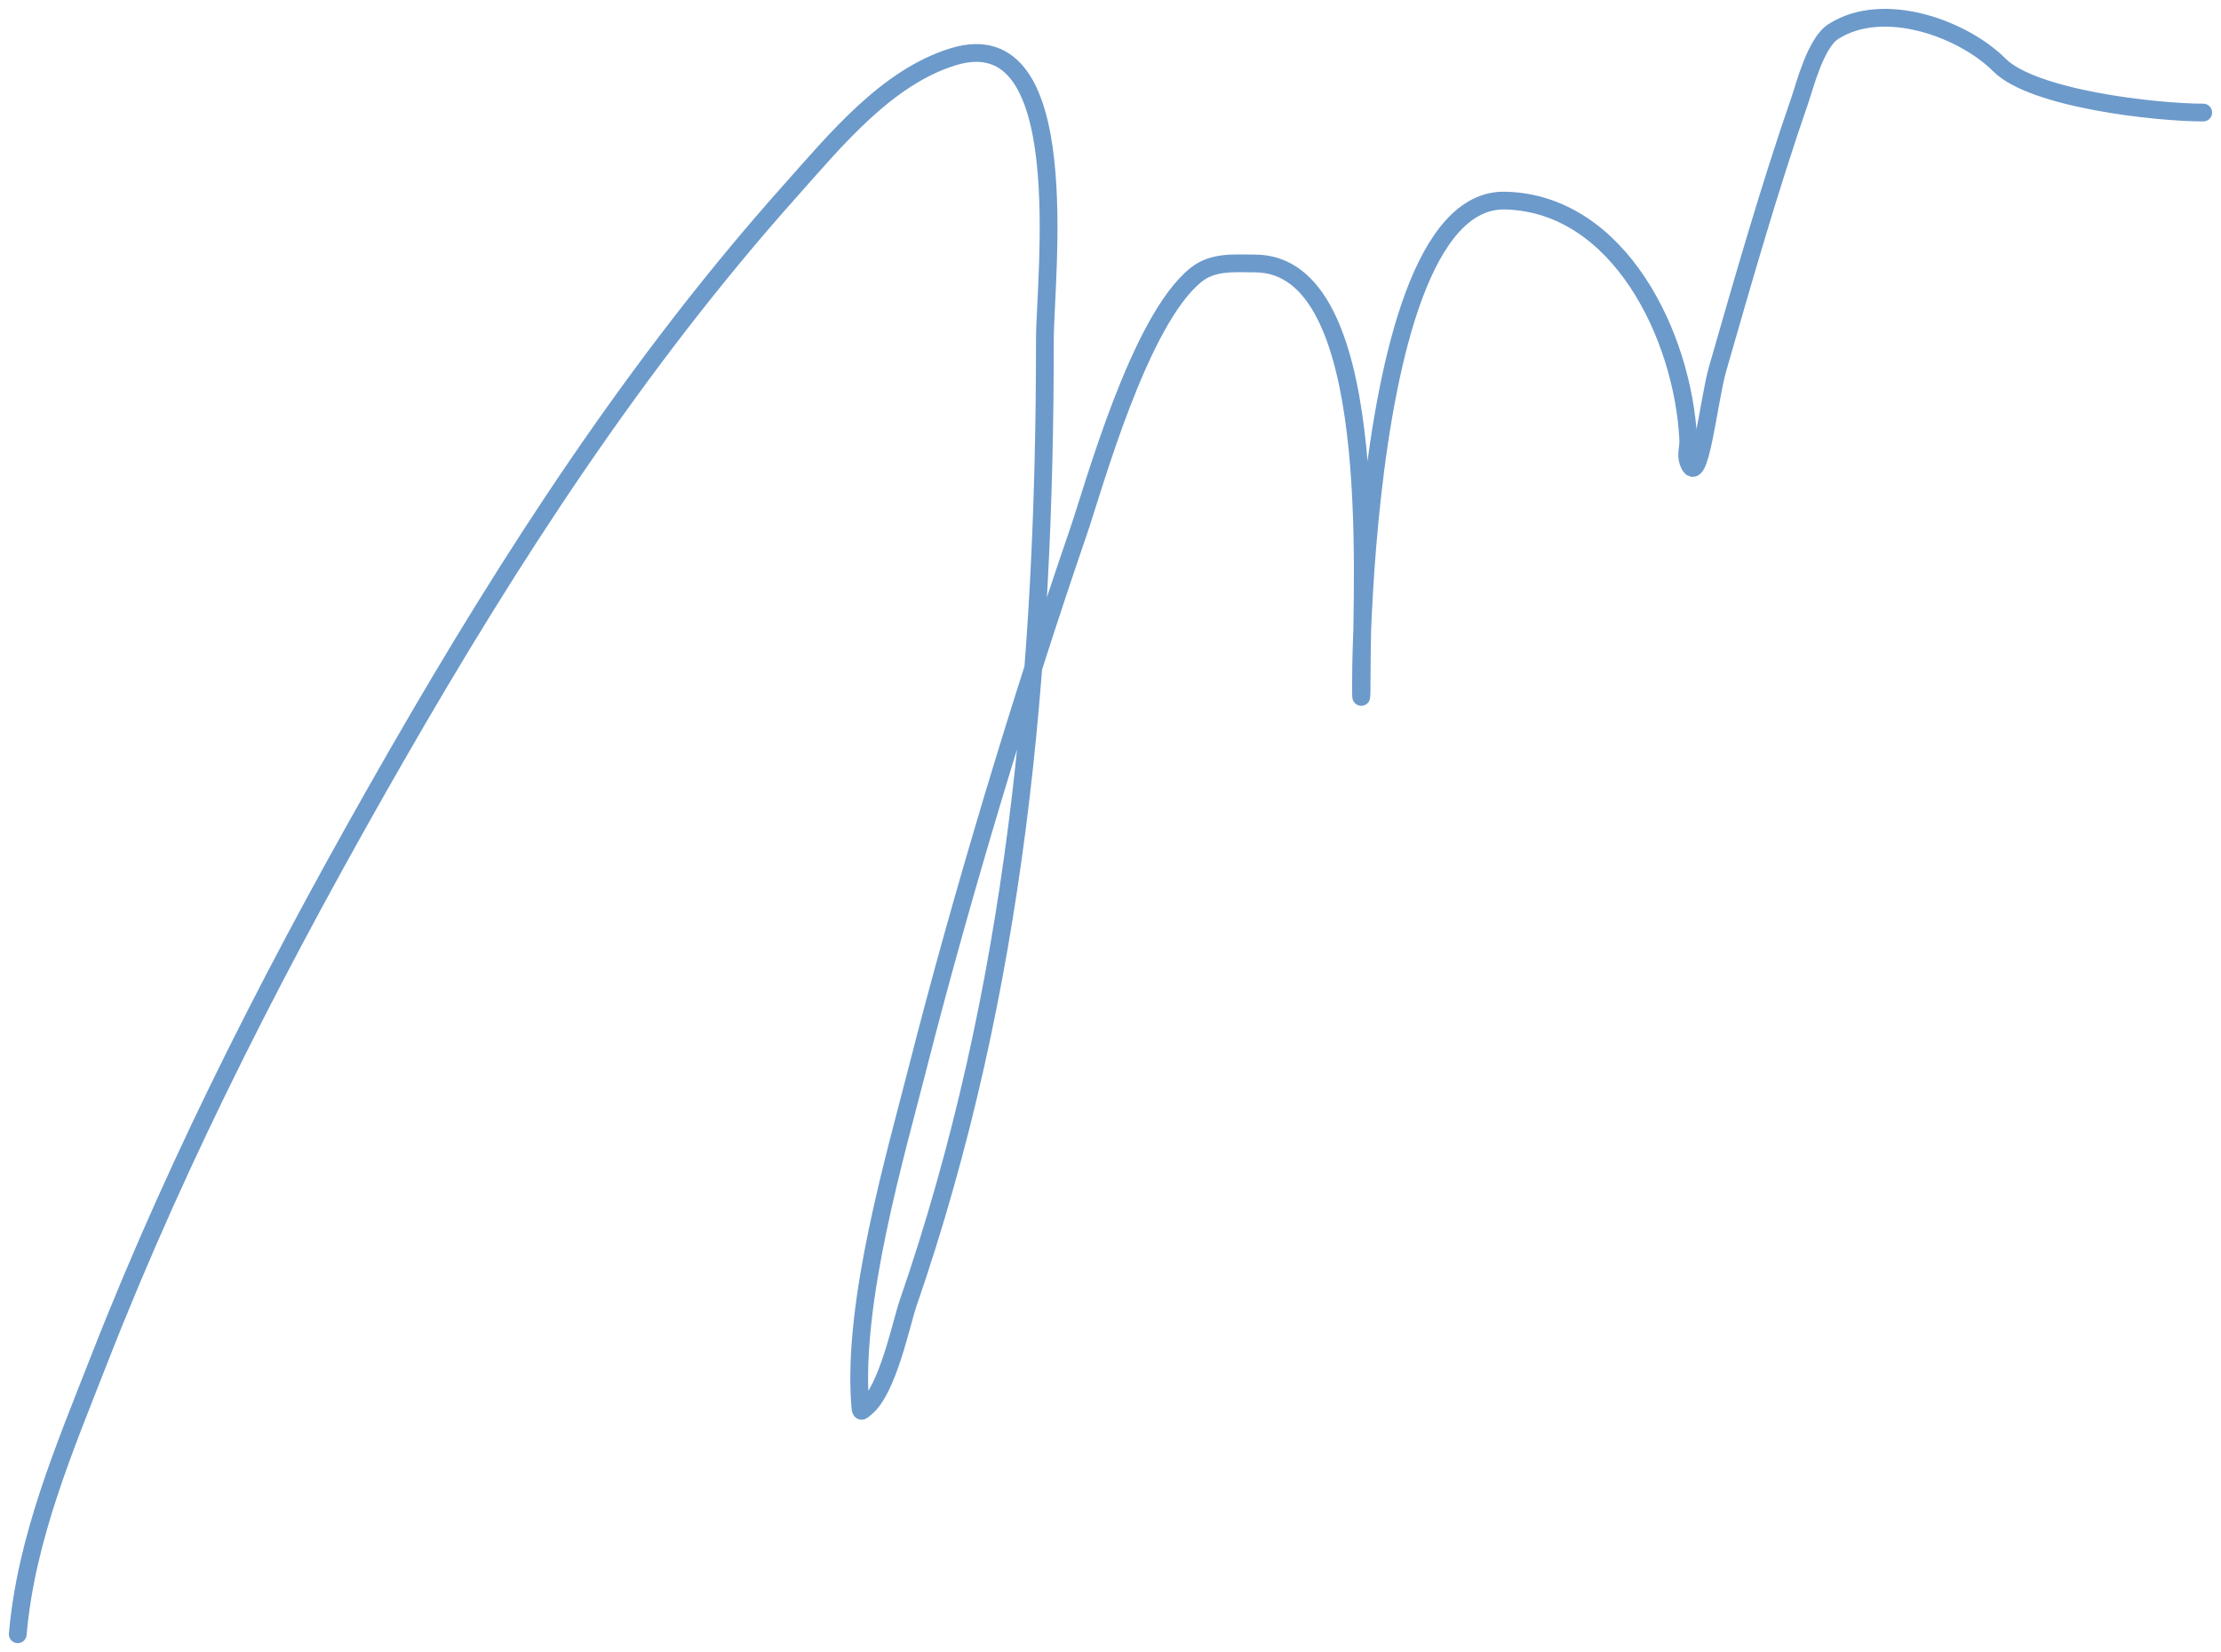 <?xml version="1.0" encoding="UTF-8"?> <svg xmlns="http://www.w3.org/2000/svg" width="125" height="93" viewBox="0 0 125 93" fill="none"> <path d="M1 92C1.462 86.6 3.641 81.501 5.595 76.503C10.203 64.721 15.988 53.567 22.285 42.6C28.763 31.319 35.836 20.422 44.513 10.702C47.004 7.912 49.91 4.334 53.664 3.19C60.597 1.076 58.808 15.59 58.808 19.119C58.808 37.721 57.171 55.792 51.111 73.357C50.71 74.519 49.967 78.254 48.715 79.257C48.442 79.476 48.445 79.571 48.401 78.942C48.004 73.178 50.371 65.127 51.661 60.063C54.089 50.532 57.488 39.259 60.694 29.935C61.558 27.421 64.127 18.001 67.331 15.461C68.289 14.701 69.487 14.832 70.629 14.832C77.74 14.832 76.638 32.558 76.638 37.723C76.638 46.938 75.53 11.05 84.728 11.292C91.146 11.461 94.727 18.933 95.017 24.743C95.038 25.162 94.874 25.608 95.017 26.002C95.641 27.72 96.161 22.528 96.667 20.771C98.126 15.7 99.575 10.616 101.301 5.628C101.574 4.838 102.182 2.414 103.186 1.774C106.02 -0.033 110.5 1.625 112.533 3.662C114.425 5.557 121.312 6.336 124 6.336" stroke="#6C9ACB" stroke-linecap="round"></path> </svg> 